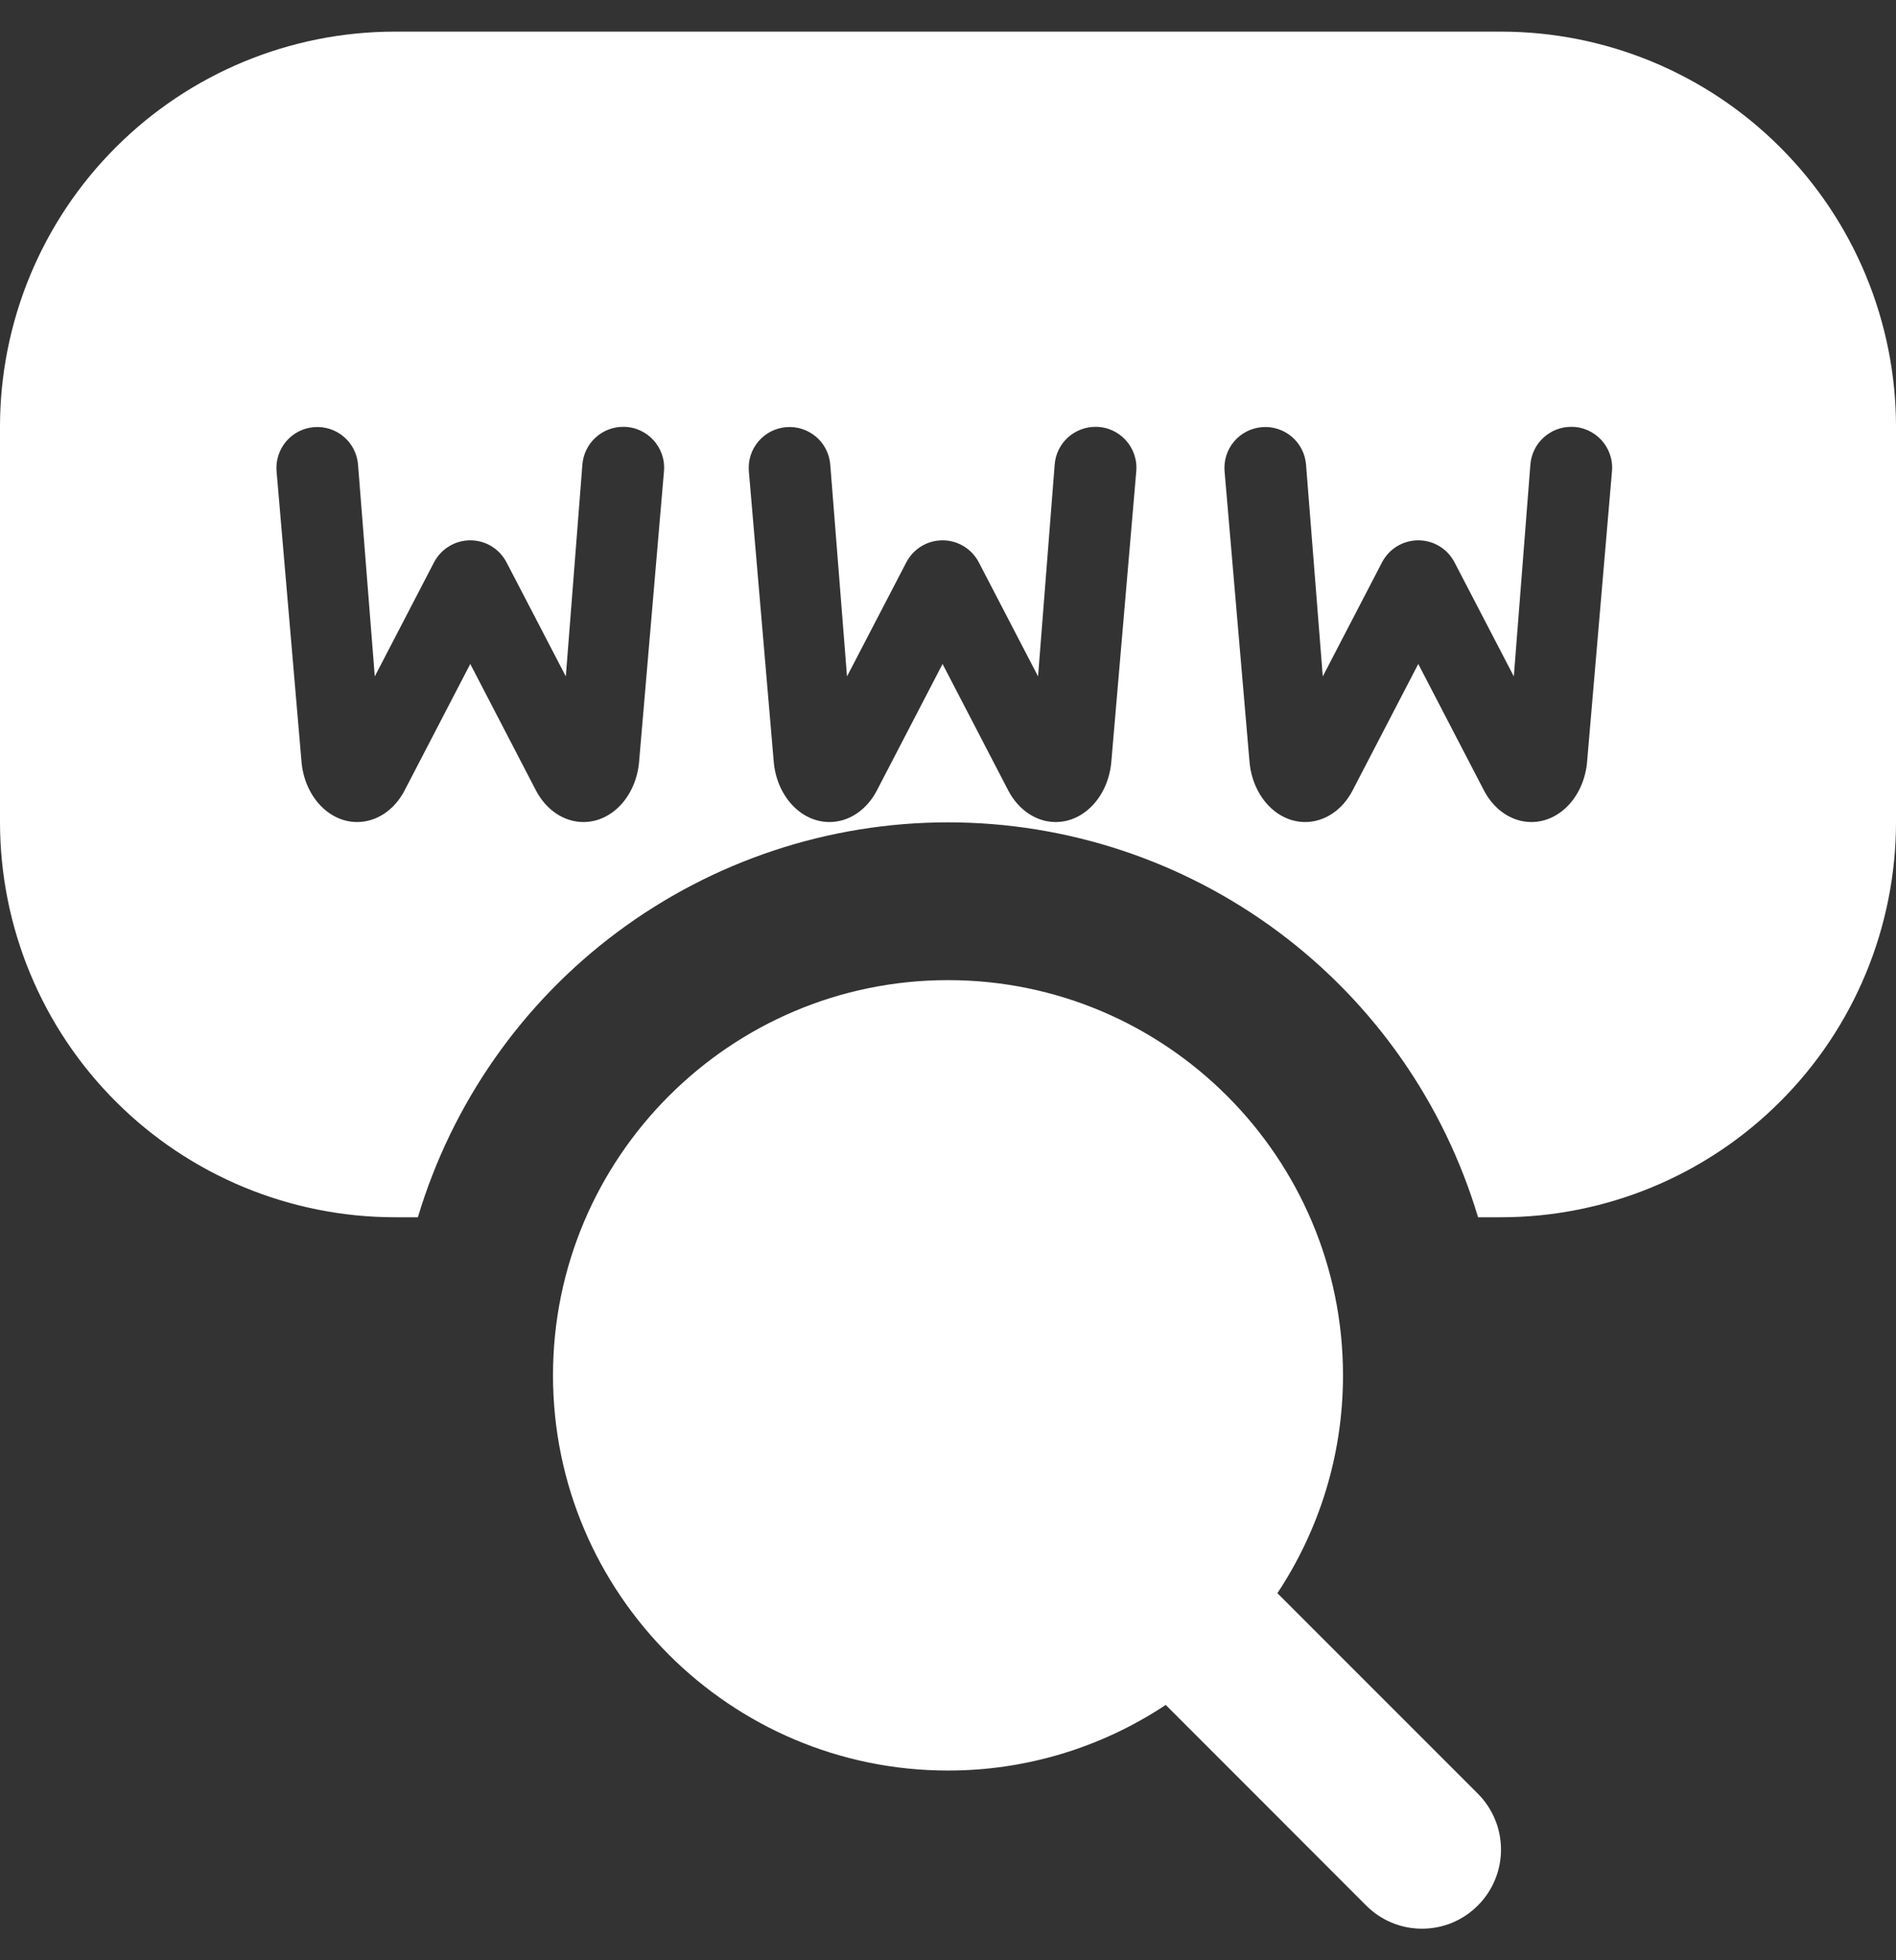 <svg width="30" height="31" viewBox="0 0 30 31" fill="none" xmlns="http://www.w3.org/2000/svg">
<rect x="0" y="0" width="30" height="31" fill="#333333" stroke="none"/>
<path d="M23.384 28.366L20.212 25.195C20.867 24.206 21.25 23.023 21.25 21.75C21.25 18.304 18.446 15.5 15 15.5C11.554 15.5 8.75 18.304 8.75 21.75C8.75 25.196 11.554 28 15 28C16.226 28.001 17.424 27.64 18.445 26.962L21.616 30.134C21.732 30.25 21.87 30.343 22.021 30.406C22.173 30.469 22.336 30.501 22.5 30.501C22.664 30.501 22.827 30.469 22.979 30.406C23.13 30.343 23.268 30.25 23.384 30.134C23.5 30.018 23.592 29.88 23.655 29.728C23.718 29.577 23.75 29.414 23.75 29.25C23.75 29.086 23.718 28.923 23.655 28.772C23.592 28.62 23.5 28.482 23.384 28.366ZM23.75 0.5H6.25C4.592 0.5 3.003 1.158 1.831 2.331C0.658 3.503 0 5.092 0 6.75L0 13C0 14.658 0.658 16.247 1.831 17.419C3.003 18.591 4.592 19.25 6.25 19.25H6.612C7.153 17.445 8.26 15.863 9.771 14.738C11.283 13.613 13.116 13.005 15 13.005C16.884 13.005 18.718 13.613 20.229 14.738C21.74 15.863 22.847 17.445 23.387 19.25H23.75C24.571 19.25 25.384 19.088 26.142 18.774C26.9 18.46 27.589 18 28.169 17.419C28.75 16.839 29.21 16.15 29.524 15.392C29.838 14.633 30 13.821 30 13V6.75C30 5.929 29.838 5.117 29.524 4.358C29.21 3.6 28.75 2.911 28.169 2.331C27.589 1.75 26.9 1.29 26.142 0.976C25.384 0.662 24.571 0.5 23.75 0.5ZM10.506 7.452L10.114 12.026C10.075 12.576 9.693 13 9.231 13C8.926 13 8.643 12.811 8.48 12.5L7.441 10.5L6.402 12.5C6.241 12.811 5.957 13 5.651 13C5.191 13 4.808 12.576 4.769 12.026L4.376 7.452C4.362 7.282 4.417 7.112 4.527 6.981C4.638 6.85 4.797 6.769 4.968 6.755C5.138 6.741 5.308 6.795 5.439 6.906C5.57 7.017 5.651 7.175 5.665 7.346L5.93 10.697L6.867 8.894C6.922 8.789 7.004 8.7 7.106 8.639C7.207 8.577 7.323 8.545 7.441 8.545C7.56 8.545 7.676 8.577 7.777 8.639C7.878 8.7 7.96 8.789 8.015 8.894L8.953 10.697L9.215 7.346C9.228 7.184 9.301 7.033 9.421 6.922C9.54 6.812 9.697 6.75 9.86 6.75H9.863C10.241 6.75 10.539 7.075 10.506 7.452ZM17.979 7.452L17.586 12.026C17.547 12.576 17.165 13 16.704 13C16.399 13 16.115 12.811 15.953 12.5L14.914 10.5L13.875 12.5C13.714 12.811 13.43 13 13.124 13C12.664 13 12.28 12.576 12.241 12.026L11.849 7.452C11.842 7.368 11.851 7.283 11.877 7.202C11.903 7.121 11.945 7.046 12 6.981C12.055 6.917 12.122 6.863 12.197 6.824C12.273 6.786 12.355 6.762 12.44 6.755C12.525 6.748 12.61 6.758 12.691 6.784C12.771 6.81 12.846 6.851 12.911 6.906C12.976 6.961 13.029 7.028 13.068 7.104C13.107 7.179 13.13 7.262 13.137 7.346L13.402 10.697L14.34 8.894C14.395 8.789 14.477 8.7 14.578 8.639C14.679 8.577 14.795 8.545 14.914 8.545C15.032 8.545 15.148 8.577 15.249 8.639C15.351 8.7 15.433 8.789 15.488 8.894L16.425 10.697L16.688 7.346C16.7 7.184 16.774 7.033 16.893 6.922C17.013 6.812 17.17 6.75 17.332 6.75H17.335C17.714 6.75 18.011 7.075 17.979 7.452ZM25.506 7.452L25.114 12.026C25.075 12.576 24.692 13 24.231 13C23.926 13 23.642 12.811 23.48 12.5L22.441 10.5L21.402 12.5C21.241 12.811 20.957 13 20.651 13C20.191 13 19.808 12.576 19.769 12.026L19.376 7.452C19.362 7.282 19.416 7.112 19.527 6.981C19.638 6.85 19.797 6.769 19.968 6.755C20.138 6.741 20.308 6.795 20.439 6.906C20.57 7.017 20.651 7.175 20.665 7.346L20.93 10.697L21.867 8.894C21.922 8.789 22.004 8.7 22.105 8.639C22.207 8.577 22.323 8.545 22.441 8.545C22.56 8.545 22.676 8.577 22.777 8.639C22.878 8.7 22.96 8.789 23.015 8.894L23.953 10.697L24.215 7.346C24.228 7.184 24.301 7.033 24.421 6.922C24.541 6.812 24.697 6.75 24.86 6.75H24.863C25.241 6.75 25.539 7.075 25.506 7.452Z" fill="white"/>
</svg>
